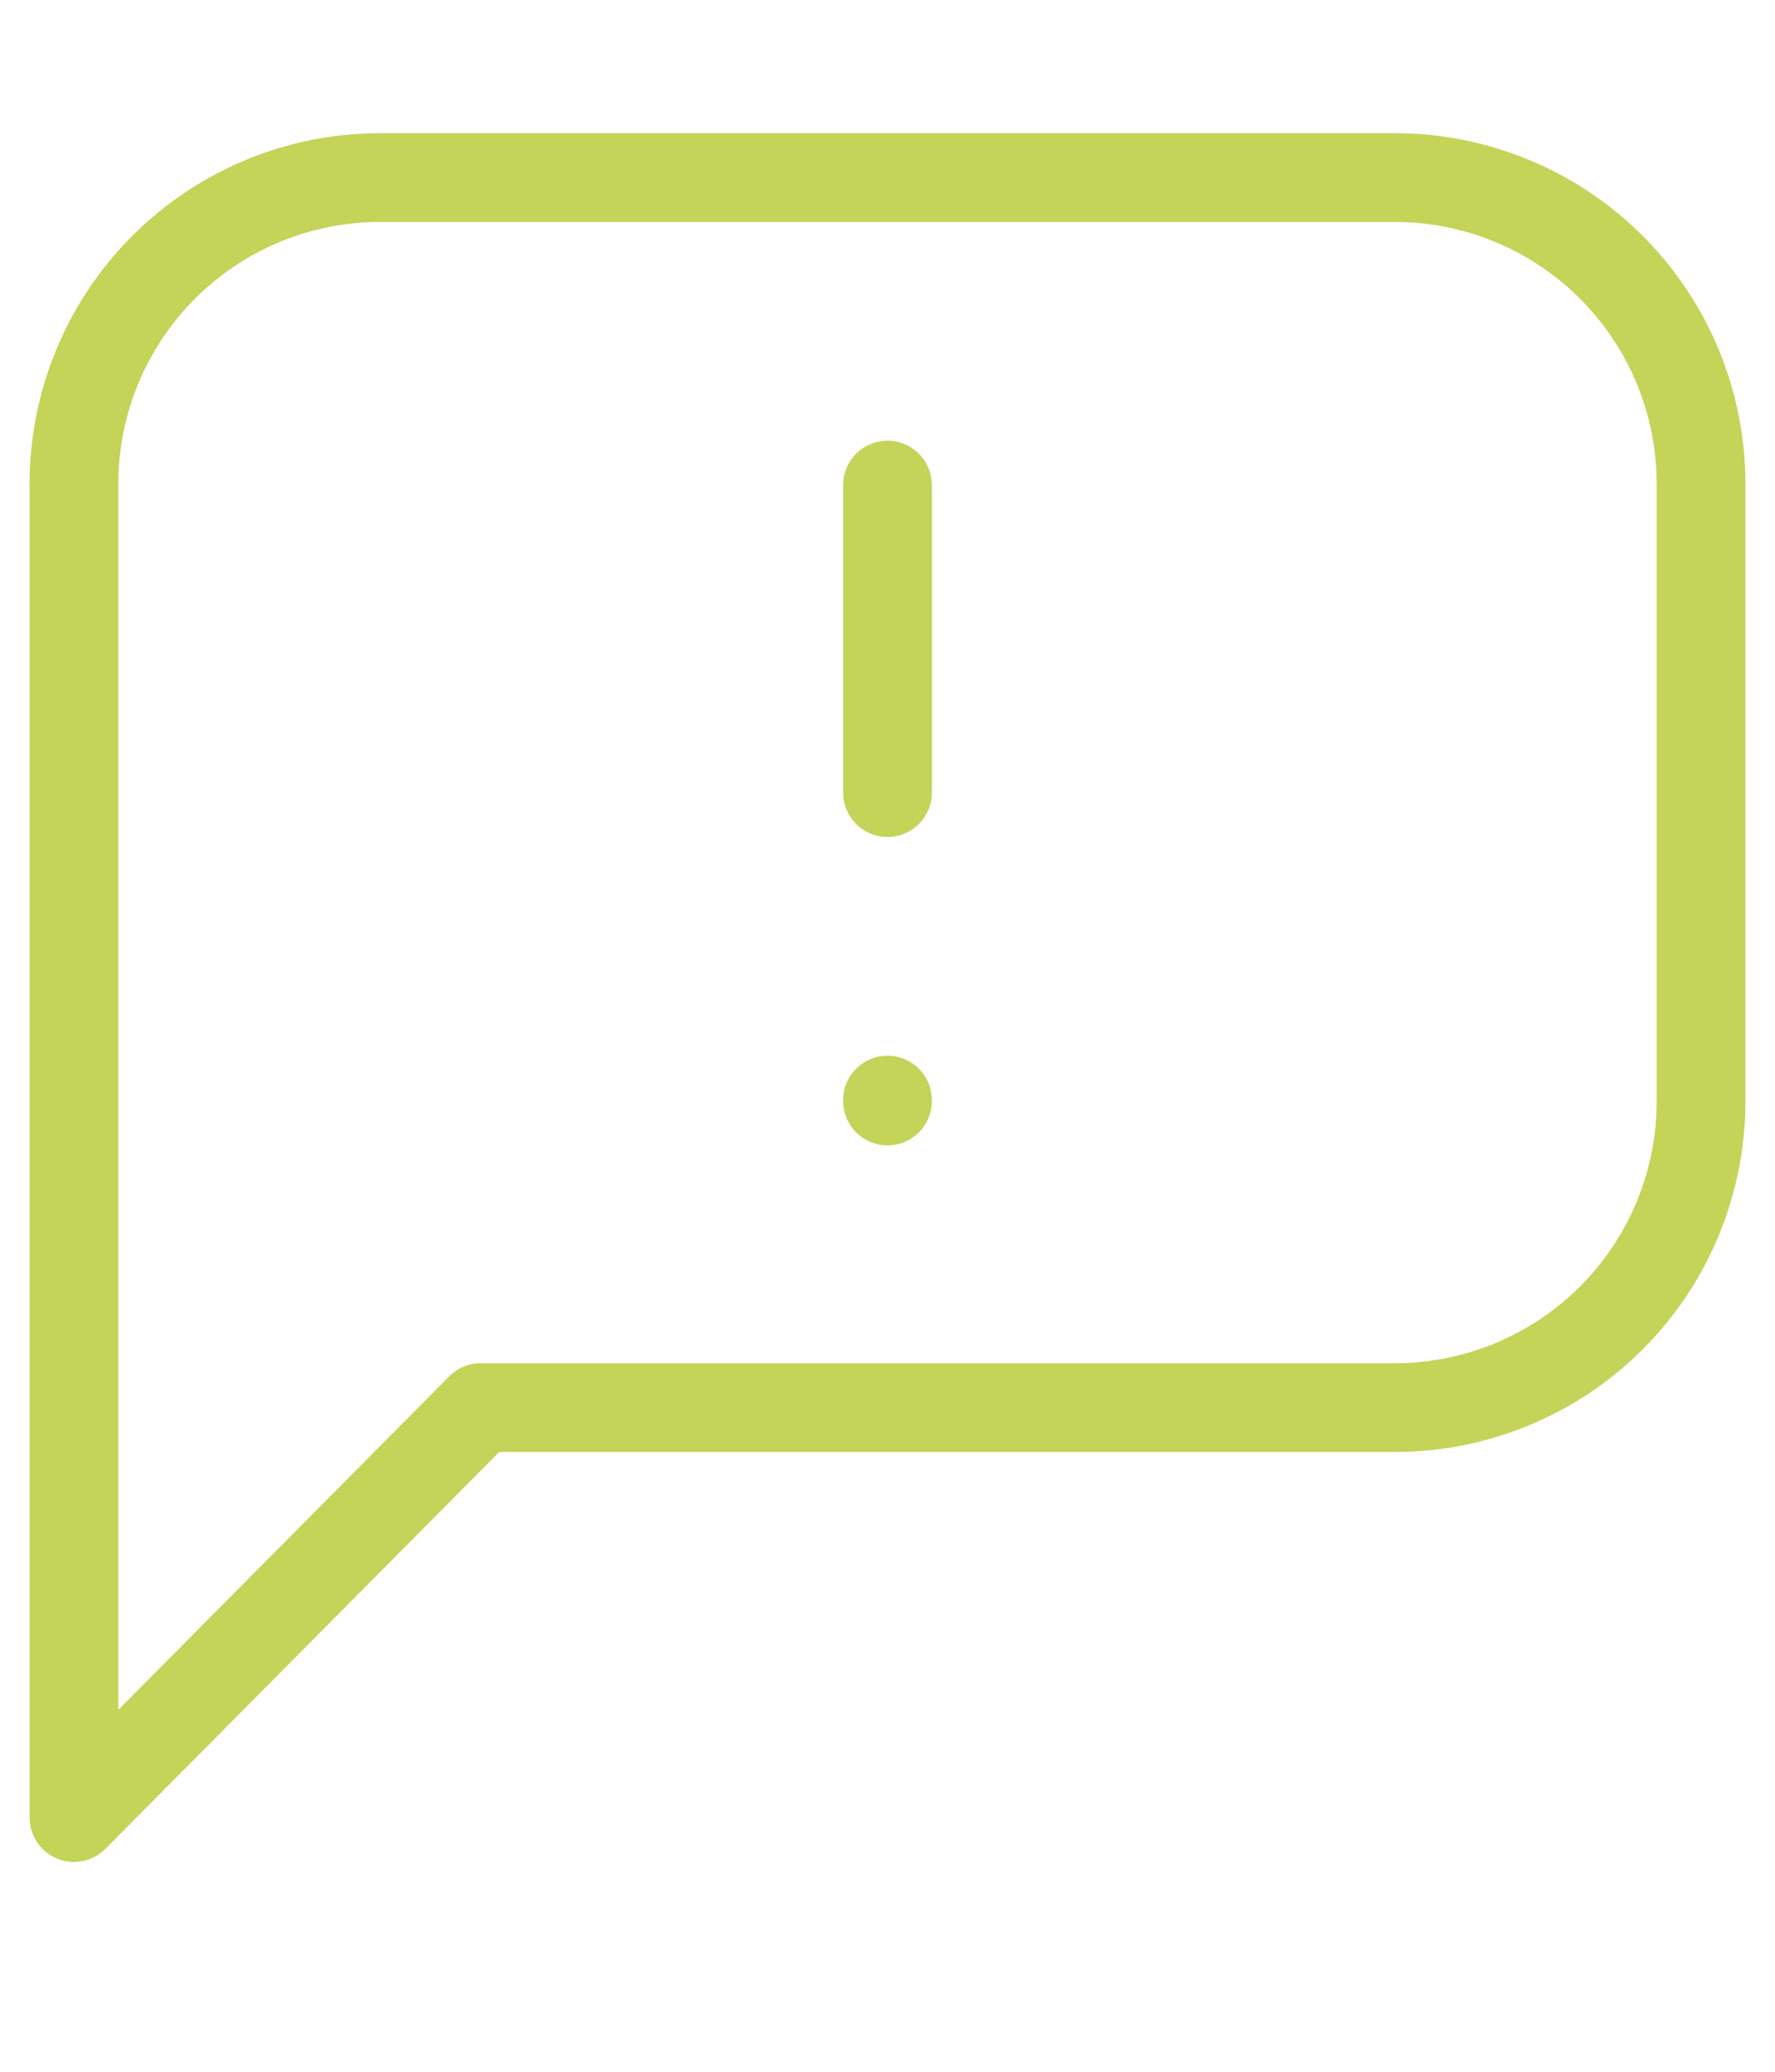 <svg xmlns="http://www.w3.org/2000/svg" viewBox="0 0 60 70">
  <g>
    <path d="M2.5,61.41v-45A10.35,10.35,0,0,1,12.81,6H47.19A10.35,10.35,0,0,1,57.5,16.39V37.17A10.35,10.35,0,0,1,47.19,47.56H16.25L2.5,61.41" style="fill: none;stroke: #c3d459;stroke-linecap: round;stroke-linejoin: round;stroke-width: 3px"/>
    <line x1="30" y1="16.39" x2="30" y2="26.78" style="fill: none;stroke: #c3d459;stroke-linecap: round;stroke-linejoin: round;stroke-width: 3px"/>
    <line x1="30" y1="37.17" x2="30" y2="37.2" style="fill: none;stroke: #c3d459;stroke-linecap: round;stroke-linejoin: round;stroke-width: 3px"/>
  </g>
</svg>
